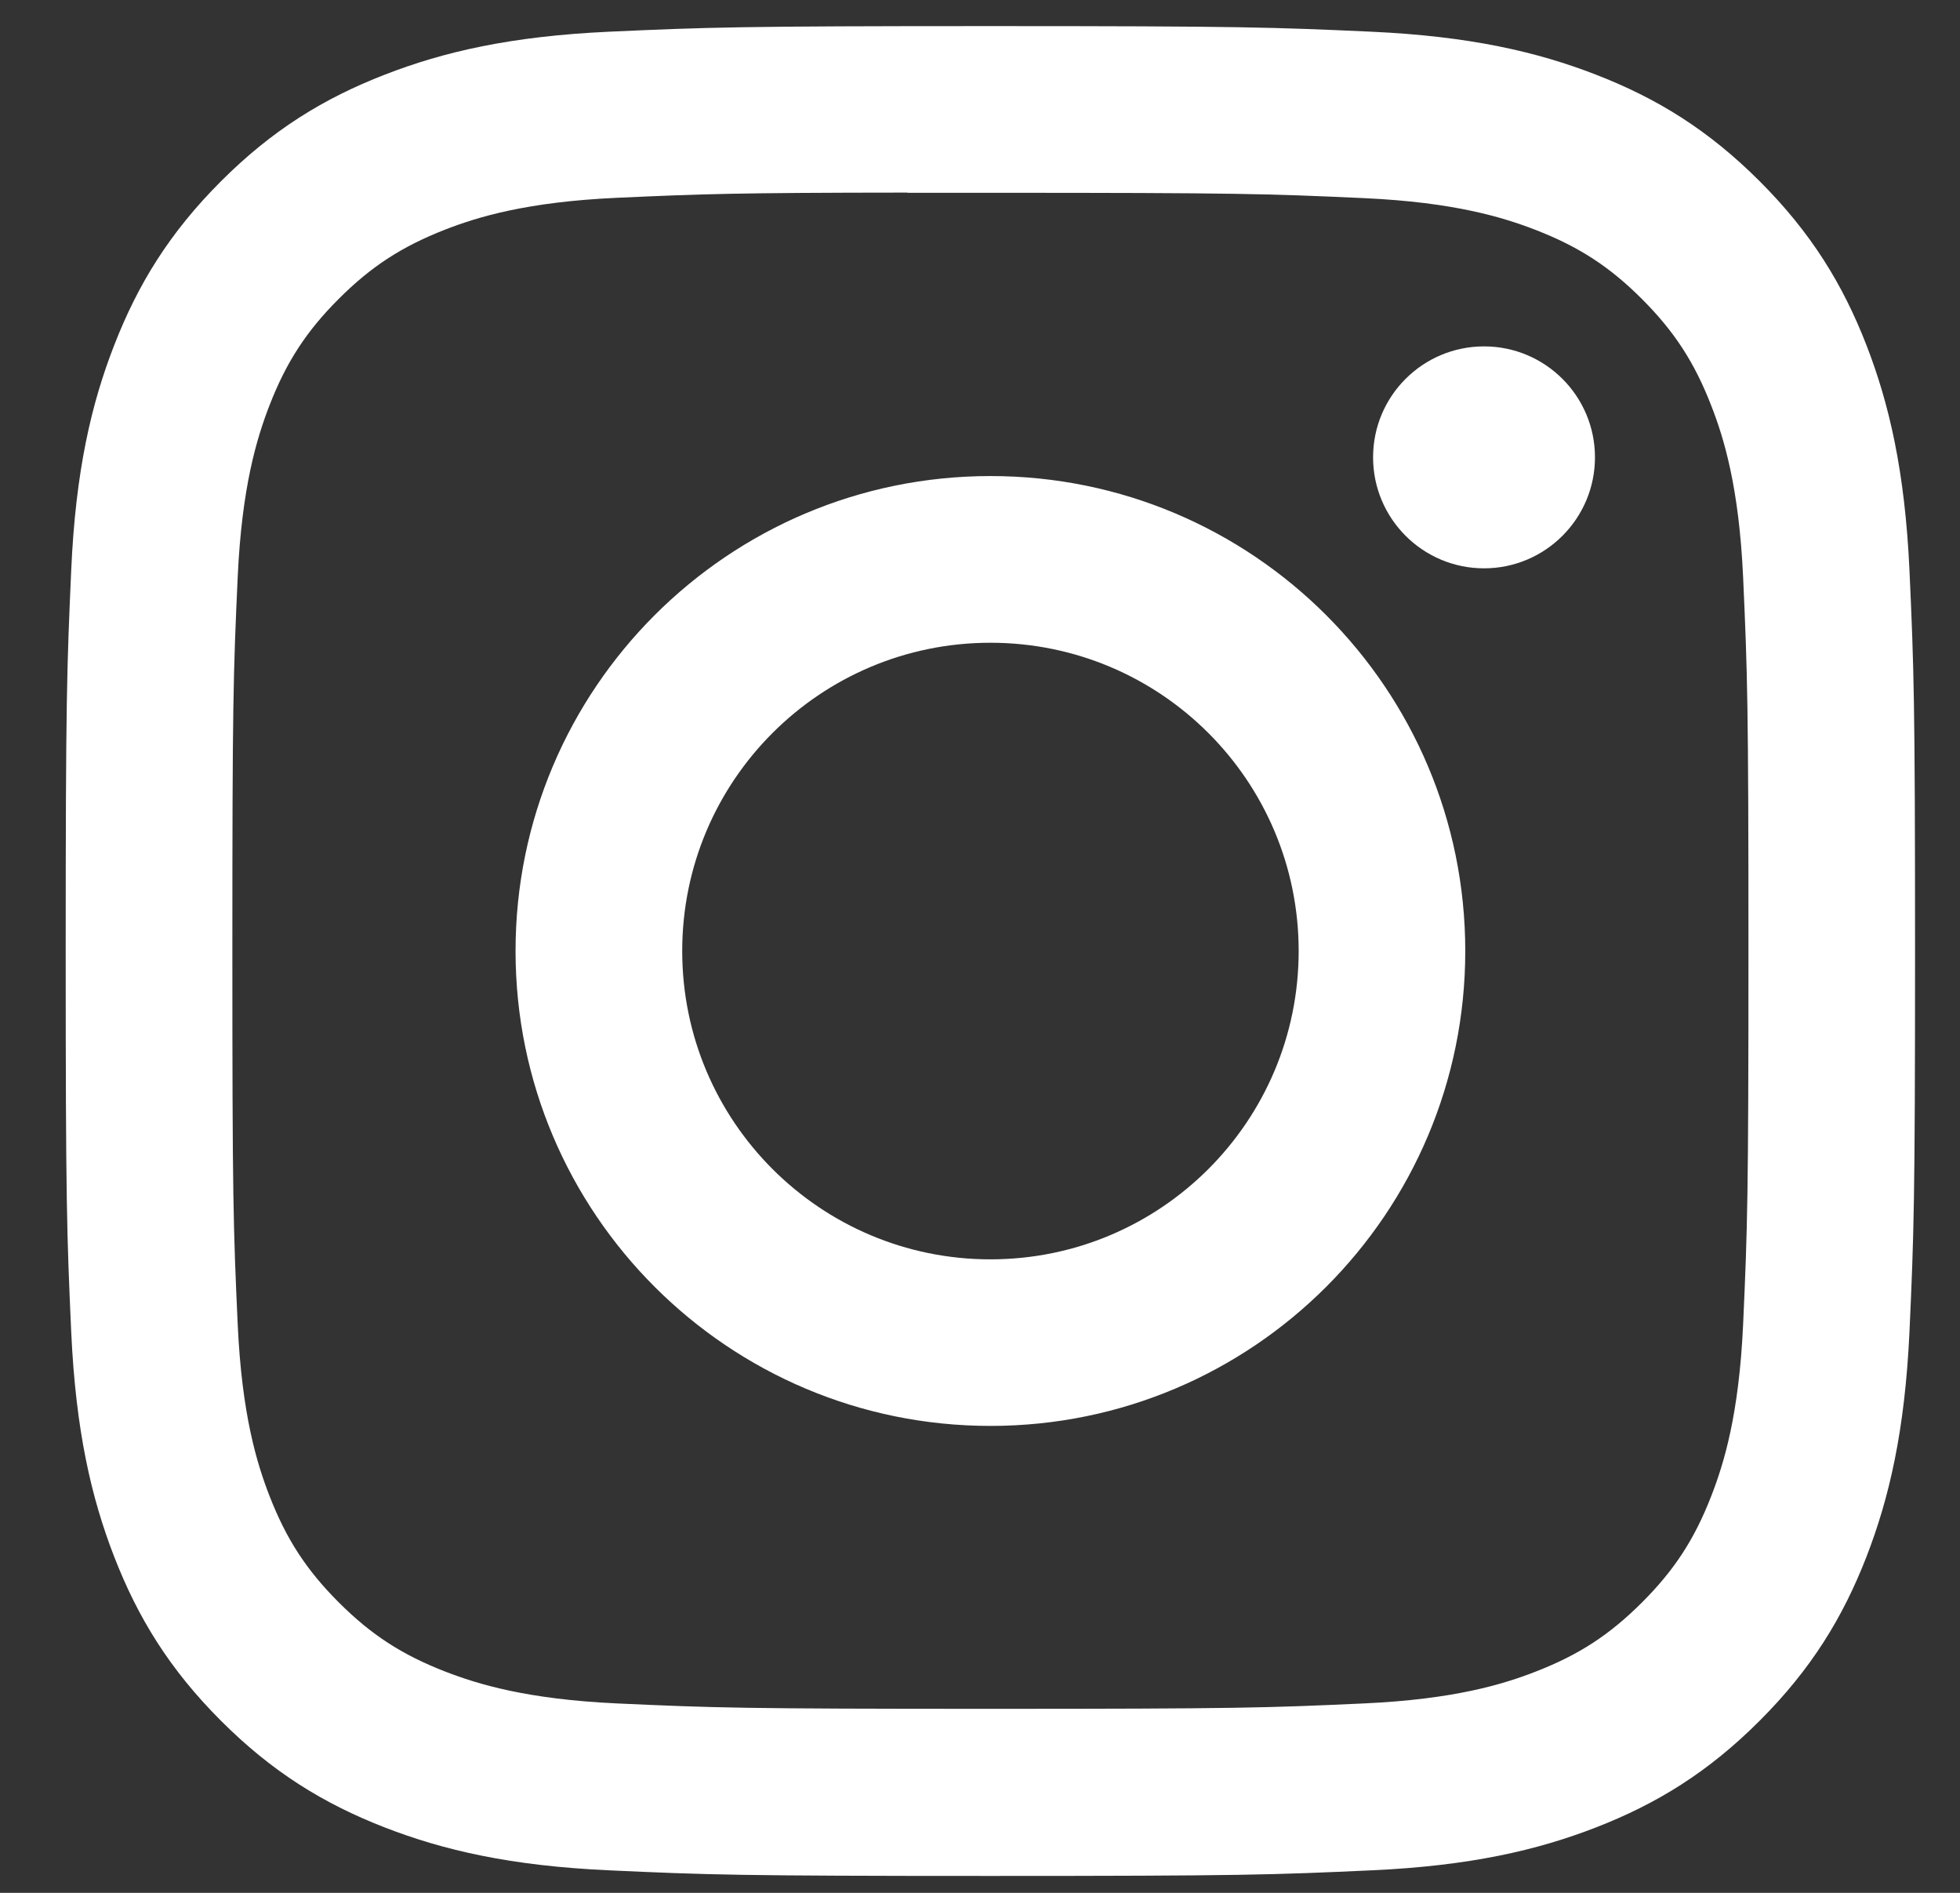 <svg width="29" height="28" viewBox="0 0 29 28" fill="none" xmlns="http://www.w3.org/2000/svg">
<rect x="0" y="0" width="29" height="28" fill="#333333" stroke="none"/>
<path fill-rule="evenodd" clip-rule="evenodd" d="M14.654 0.386C10.939 0.386 10.472 0.403 9.013 0.469C7.556 0.536 6.562 0.766 5.692 1.105C4.792 1.454 4.029 1.922 3.269 2.682C2.508 3.443 2.04 4.206 1.69 5.106C1.35 5.976 1.119 6.971 1.054 8.427C0.989 9.886 0.972 10.352 0.972 14.068C0.972 17.784 0.988 18.249 1.054 19.708C1.121 21.165 1.352 22.159 1.69 23.029C2.04 23.929 2.507 24.692 3.268 25.453C4.028 26.214 4.791 26.682 5.691 27.032C6.561 27.37 7.556 27.601 9.012 27.667C10.471 27.734 10.937 27.75 14.653 27.75C18.369 27.75 18.834 27.734 20.293 27.667C21.75 27.601 22.745 27.37 23.615 27.032C24.515 26.682 25.277 26.214 26.037 25.453C26.798 24.692 27.266 23.929 27.616 23.029C27.953 22.159 28.184 21.165 28.252 19.709C28.318 18.249 28.335 17.784 28.335 14.068C28.335 10.352 28.318 9.886 28.252 8.427C28.184 6.97 27.953 5.976 27.616 5.106C27.266 4.206 26.798 3.443 26.037 2.682C25.276 1.921 24.515 1.454 23.615 1.105C22.742 0.766 21.748 0.536 20.291 0.469C18.832 0.403 18.367 0.386 14.65 0.386H14.654ZM13.427 2.852C13.791 2.851 14.198 2.852 14.654 2.852C18.307 2.852 18.74 2.865 20.183 2.931C21.517 2.992 22.241 3.215 22.723 3.402C23.362 3.65 23.817 3.946 24.296 4.425C24.774 4.904 25.071 5.36 25.319 5.999C25.507 6.48 25.73 7.204 25.791 8.538C25.856 9.98 25.87 10.414 25.87 14.065C25.87 17.716 25.856 18.15 25.791 19.592C25.73 20.926 25.507 21.65 25.319 22.132C25.071 22.77 24.774 23.225 24.296 23.703C23.817 24.182 23.362 24.479 22.723 24.727C22.241 24.915 21.517 25.137 20.183 25.198C18.741 25.264 18.307 25.278 14.654 25.278C11.001 25.278 10.568 25.264 9.126 25.198C7.792 25.136 7.068 24.913 6.585 24.726C5.947 24.478 5.491 24.182 5.012 23.703C4.533 23.224 4.237 22.769 3.988 22.13C3.801 21.649 3.578 20.925 3.517 19.591C3.451 18.148 3.438 17.715 3.438 14.062C3.438 10.408 3.451 9.977 3.517 8.535C3.578 7.201 3.801 6.477 3.988 5.995C4.236 5.356 4.533 4.9 5.012 4.421C5.491 3.942 5.947 3.646 6.585 3.397C7.068 3.209 7.792 2.987 9.126 2.926C10.388 2.869 10.877 2.851 13.427 2.849V2.852ZM21.958 5.124C21.051 5.124 20.316 5.858 20.316 6.765C20.316 7.671 21.051 8.407 21.958 8.407C22.864 8.407 23.599 7.671 23.599 6.765C23.599 5.859 22.864 5.124 21.958 5.124ZM14.655 7.042C10.774 7.042 7.628 10.188 7.628 14.068C7.628 17.948 10.774 21.093 14.655 21.093C18.535 21.093 21.68 17.948 21.68 14.068C21.68 10.188 18.535 7.042 14.655 7.042ZM14.654 9.508C17.173 9.508 19.215 11.549 19.215 14.068C19.215 16.587 17.173 18.629 14.654 18.629C12.136 18.629 10.094 16.587 10.094 14.068C10.094 11.549 12.136 9.508 14.654 9.508Z" fill="white"/>
</svg>
